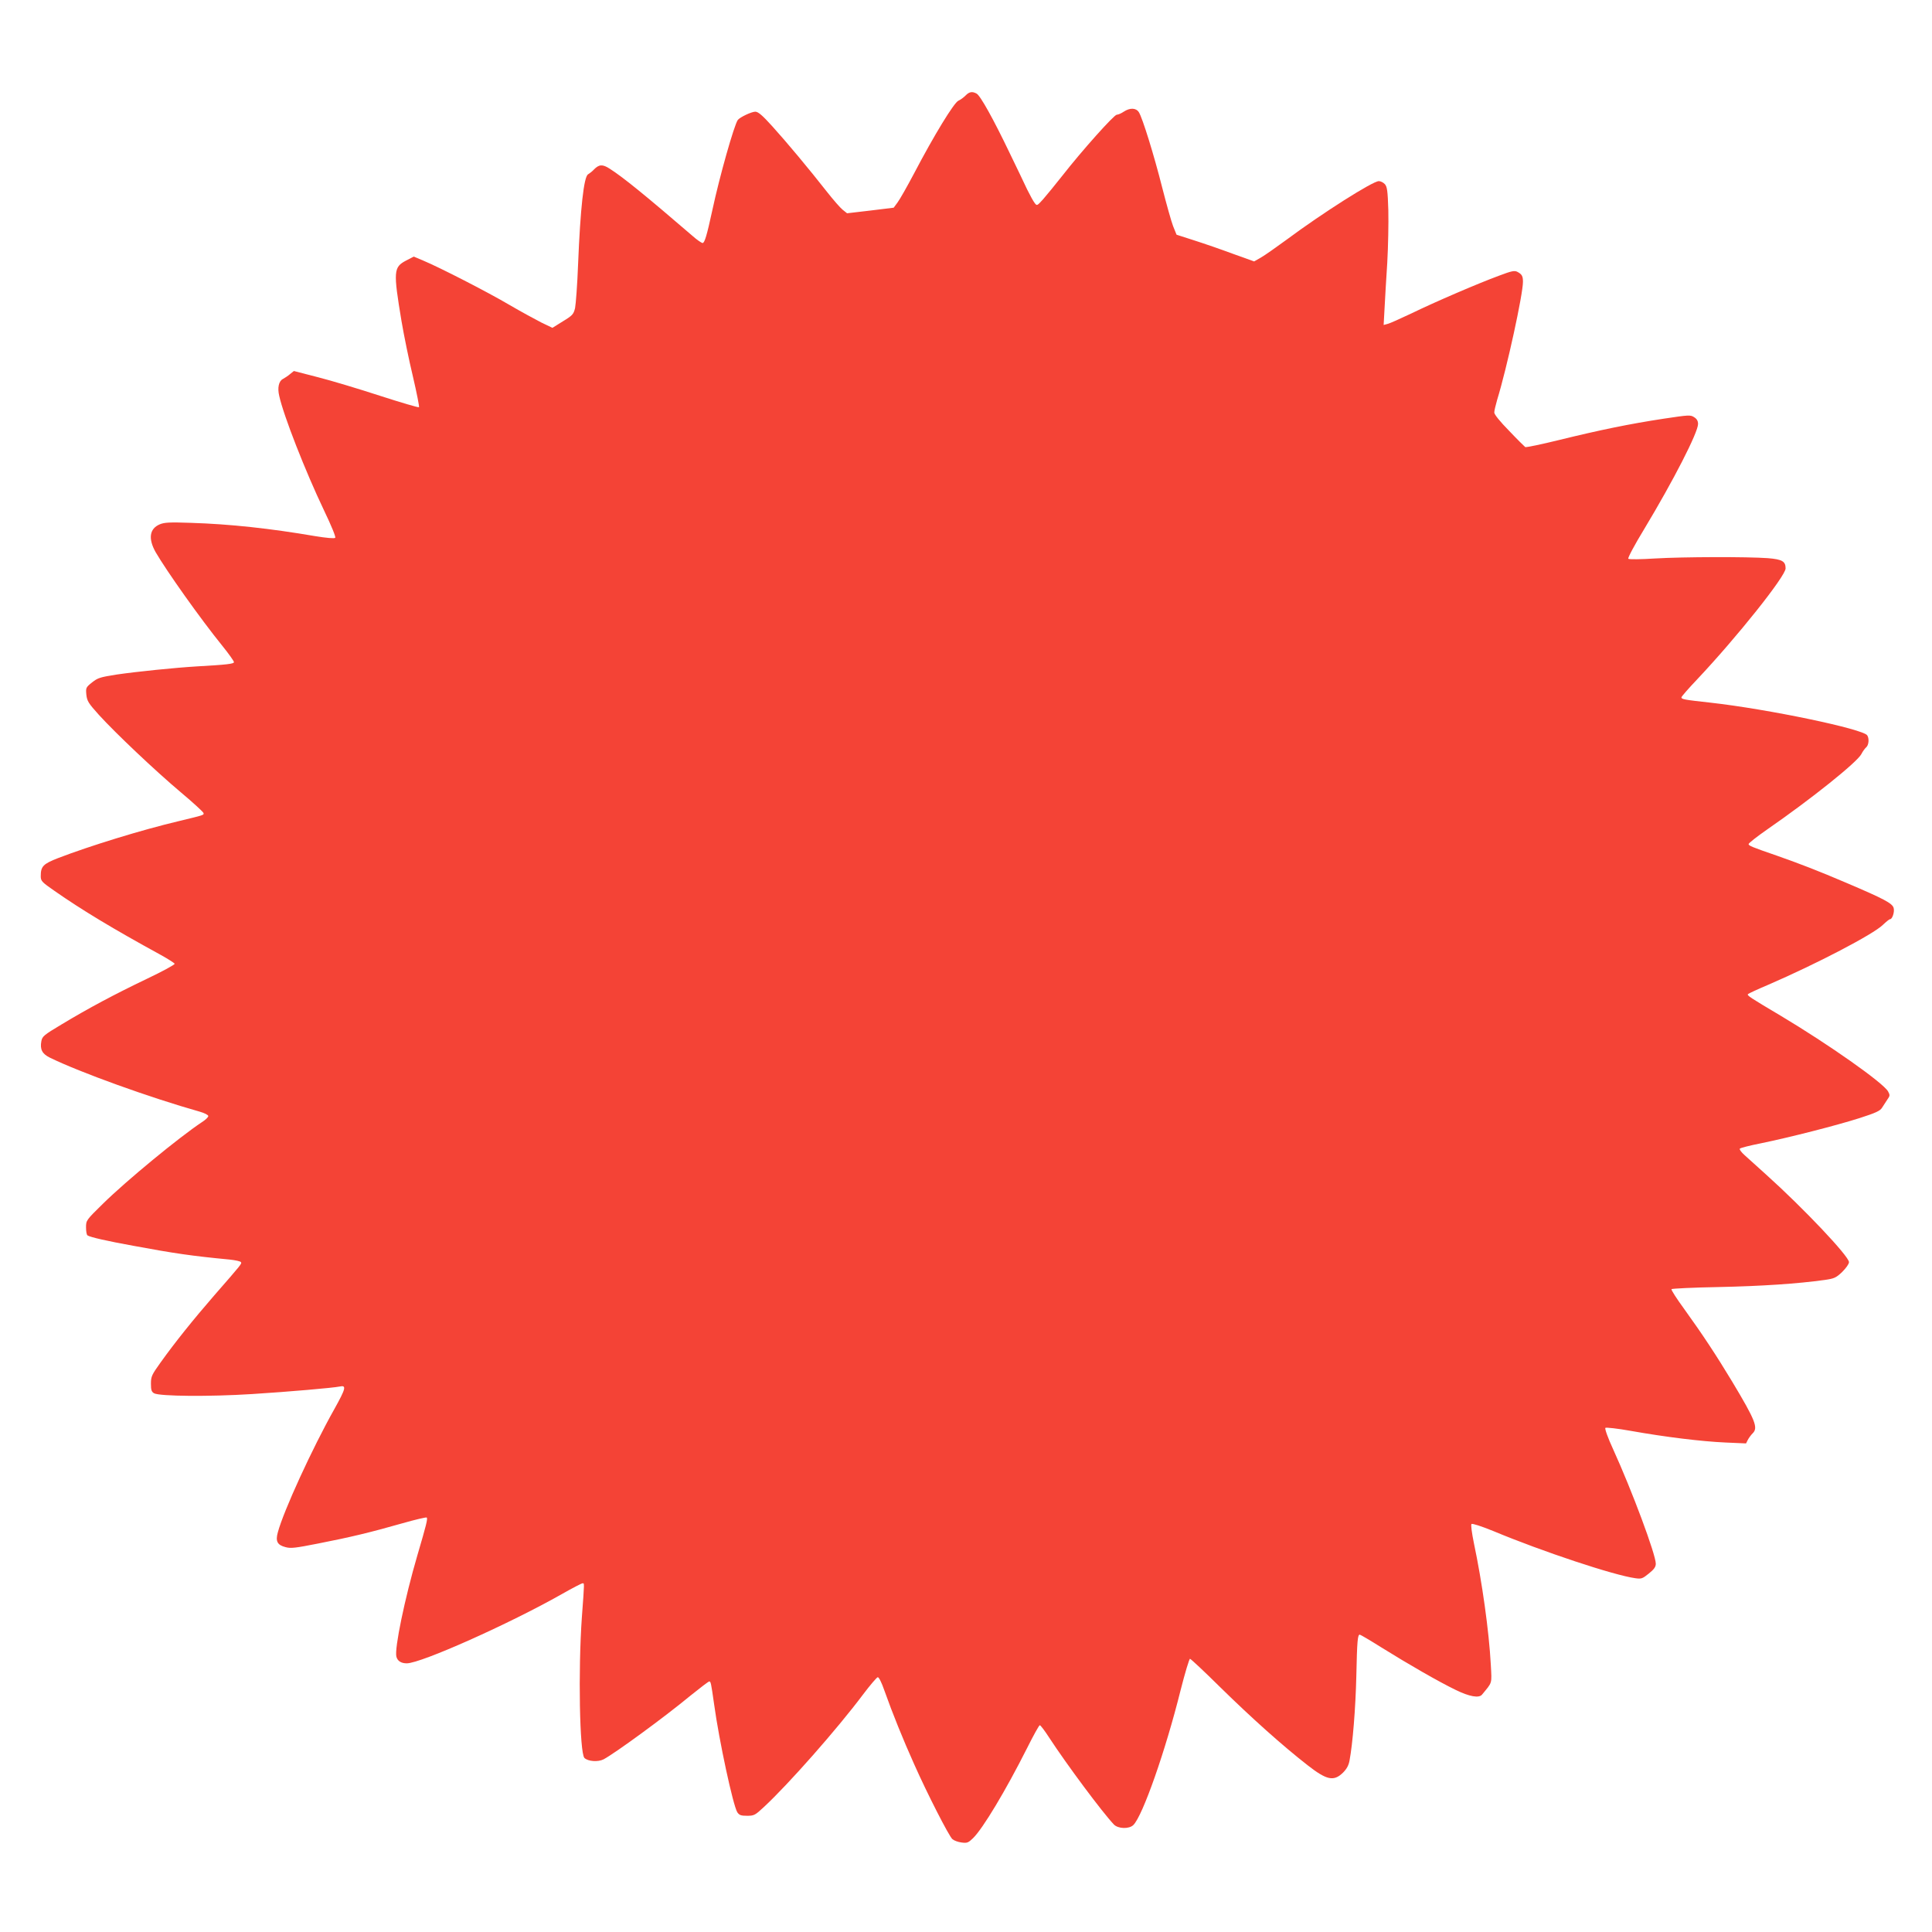 <?xml version="1.0" standalone="no"?>
<!DOCTYPE svg PUBLIC "-//W3C//DTD SVG 20010904//EN"
 "http://www.w3.org/TR/2001/REC-SVG-20010904/DTD/svg10.dtd">
<svg version="1.0" xmlns="http://www.w3.org/2000/svg"
 width="1280pt" height="1280pt" viewBox="0 0 1280 1280"
 preserveAspectRatio="xMidYMid meet">
<g transform="translate(0,1280) scale(0.1,-0.1)"
fill="#f44336" stroke="none">
<path d="M6397 12167 c-12 -12 -33 -28 -47 -34 -29 -12 -161 -228 -293 -480
-47 -89 -97 -177 -111 -195 l-25 -34 -155 -19 -154 -18 -30 24 c-16 13 -62 66
-103 118 -120 153 -267 329 -362 434 -66 73 -94 97 -113 97 -25 0 -103 -37
-116 -55 -24 -33 -121 -375 -168 -595 -37 -171 -52 -220 -65 -220 -7 0 -38 21
-68 48 -315 271 -458 387 -547 444 -48 31 -71 30 -106 -6 -11 -12 -28 -25 -38
-31 -28 -16 -51 -226 -66 -595 -5 -135 -15 -265 -20 -291 -10 -41 -17 -49 -81
-88 l-69 -43 -73 35 c-39 20 -135 72 -212 117 -144 85 -464 249 -572 294 l-62
26 -50 -26 c-84 -44 -86 -70 -31 -401 16 -95 50 -261 76 -369 25 -107 43 -198
40 -202 -4 -3 -120 31 -259 76 -138 45 -324 101 -411 123 l-159 41 -26 -21
c-14 -12 -36 -26 -47 -32 -27 -14 -37 -58 -24 -112 29 -132 173 -499 296 -757
50 -104 80 -178 75 -183 -6 -6 -59 -1 -133 11 -298 51 -565 80 -823 88 -142 5
-176 3 -207 -10 -68 -29 -77 -95 -27 -184 72 -124 294 -438 443 -622 42 -52
76 -100 76 -107 0 -11 -47 -17 -245 -28 -148 -9 -394 -34 -532 -54 -109 -17
-125 -22 -163 -52 -41 -33 -42 -36 -38 -81 5 -43 13 -56 83 -134 112 -123 375
-372 545 -515 80 -67 146 -128 148 -135 4 -14 7 -13 -163 -54 -249 -59 -589
-164 -800 -245 -100 -39 -115 -55 -115 -120 0 -32 7 -39 92 -98 182 -127 386
-250 702 -423 49 -27 91 -54 93 -59 2 -6 -81 -51 -184 -100 -215 -103 -384
-193 -565 -302 -117 -70 -128 -79 -134 -111 -10 -54 5 -84 56 -109 200 -98
664 -265 993 -358 32 -9 57 -22 57 -29 0 -8 -19 -26 -43 -41 -153 -102 -497
-385 -655 -540 -111 -109 -112 -110 -112 -157 0 -26 4 -50 10 -53 19 -12 128
-37 305 -69 270 -50 385 -67 637 -91 37 -4 71 -11 74 -17 7 -10 8 -9 -178
-222 -137 -158 -257 -307 -355 -444 -57 -80 -63 -91 -63 -139 0 -43 4 -54 21
-64 38 -20 364 -23 649 -5 239 15 539 41 581 50 46 10 40 -13 -35 -148 -148
-263 -337 -676 -375 -817 -17 -60 -4 -85 50 -99 35 -10 66 -6 218 24 215 42
347 74 554 133 87 25 161 42 164 39 8 -8 -3 -50 -62 -251 -84 -287 -152 -617
-139 -670 7 -29 31 -45 69 -45 94 0 680 262 1026 458 70 40 132 72 138 72 13
0 14 18 -4 -225 -25 -352 -15 -899 17 -932 24 -23 90 -28 127 -9 75 40 399
276 578 424 62 50 117 92 122 92 10 0 12 -9 32 -150 33 -242 126 -673 154
-717 13 -19 24 -23 65 -23 46 0 53 4 111 58 160 148 486 517 658 747 46 61 89
111 96 113 7 2 25 -32 45 -90 52 -147 124 -325 196 -485 85 -192 231 -478 254
-498 10 -9 37 -19 60 -22 37 -5 45 -2 76 28 66 64 218 318 358 596 42 84 80
153 85 153 5 0 33 -37 62 -82 119 -182 350 -492 428 -575 28 -30 102 -32 130
-4 62 62 213 492 313 894 29 114 57 207 62 207 5 0 95 -84 200 -188 212 -208
415 -389 579 -517 127 -99 173 -109 234 -50 25 25 38 48 44 81 21 111 40 346
45 559 5 238 9 275 23 275 4 0 69 -38 142 -84 178 -111 383 -229 493 -282 92
-45 155 -56 175 -31 69 84 65 67 58 198 -12 223 -58 550 -112 805 -14 69 -21
122 -16 127 5 5 64 -14 143 -46 328 -137 802 -294 942 -313 41 -6 48 -3 90 31
35 28 46 44 46 65 0 61 -158 485 -282 757 -36 78 -57 138 -52 143 5 4 80 -4
169 -20 230 -41 469 -70 626 -77 l137 -6 12 24 c7 13 21 32 31 42 39 37 20 85
-134 342 -105 174 -195 311 -319 483 -49 67 -87 126 -84 131 3 4 144 11 313
14 283 6 524 22 702 47 63 9 75 14 116 53 26 26 45 53 45 65 0 39 -303 359
-550 581 -58 52 -122 110 -143 129 -21 19 -35 38 -30 42 4 5 67 21 138 35 190
39 500 118 654 167 109 35 137 48 150 69 9 14 25 38 35 54 18 25 18 30 5 54
-32 57 -394 312 -714 503 -204 121 -222 133 -214 142 4 4 64 32 135 62 321
139 693 333 758 396 22 21 43 38 48 38 15 0 31 48 24 74 -8 31 -62 60 -316
168 -180 77 -299 123 -455 178 -171 59 -190 67 -190 78 0 6 56 50 125 98 289
200 594 444 622 498 9 18 24 38 32 45 17 14 21 58 7 79 -26 42 -656 174 -1041
217 -172 19 -190 22 -190 35 0 5 47 59 105 120 263 279 585 683 585 734 0 47
-22 60 -117 68 -137 10 -560 9 -747 -2 -94 -6 -173 -7 -178 -2 -5 5 42 93 106
198 195 324 356 639 356 695 0 20 -8 34 -26 45 -24 16 -35 15 -202 -10 -230
-35 -427 -76 -692 -141 -118 -29 -219 -50 -225 -47 -5 4 -54 52 -107 108 -60
61 -98 108 -98 121 0 12 9 49 19 84 65 211 171 699 171 782 0 38 -7 50 -37 66
-19 10 -38 6 -120 -25 -144 -53 -429 -176 -581 -250 -74 -35 -145 -67 -159
-70 l-26 -7 6 109 c3 60 11 197 18 304 6 107 9 264 7 347 -4 130 -8 156 -23
173 -10 11 -28 20 -40 20 -40 0 -373 -211 -611 -388 -67 -49 -142 -102 -168
-117 l-47 -27 -142 51 c-78 29 -194 69 -257 89 l-115 37 -23 57 c-12 31 -44
146 -72 255 -54 214 -131 463 -155 500 -19 29 -59 30 -100 3 -16 -11 -37 -20
-46 -20 -18 0 -230 -237 -359 -402 -49 -62 -107 -133 -129 -158 -40 -44 -41
-45 -56 -25 -9 11 -31 52 -50 90 -18 39 -71 149 -118 246 -105 219 -192 376
-217 389 -29 16 -49 12 -73 -13z"/>
</g>
</svg>
